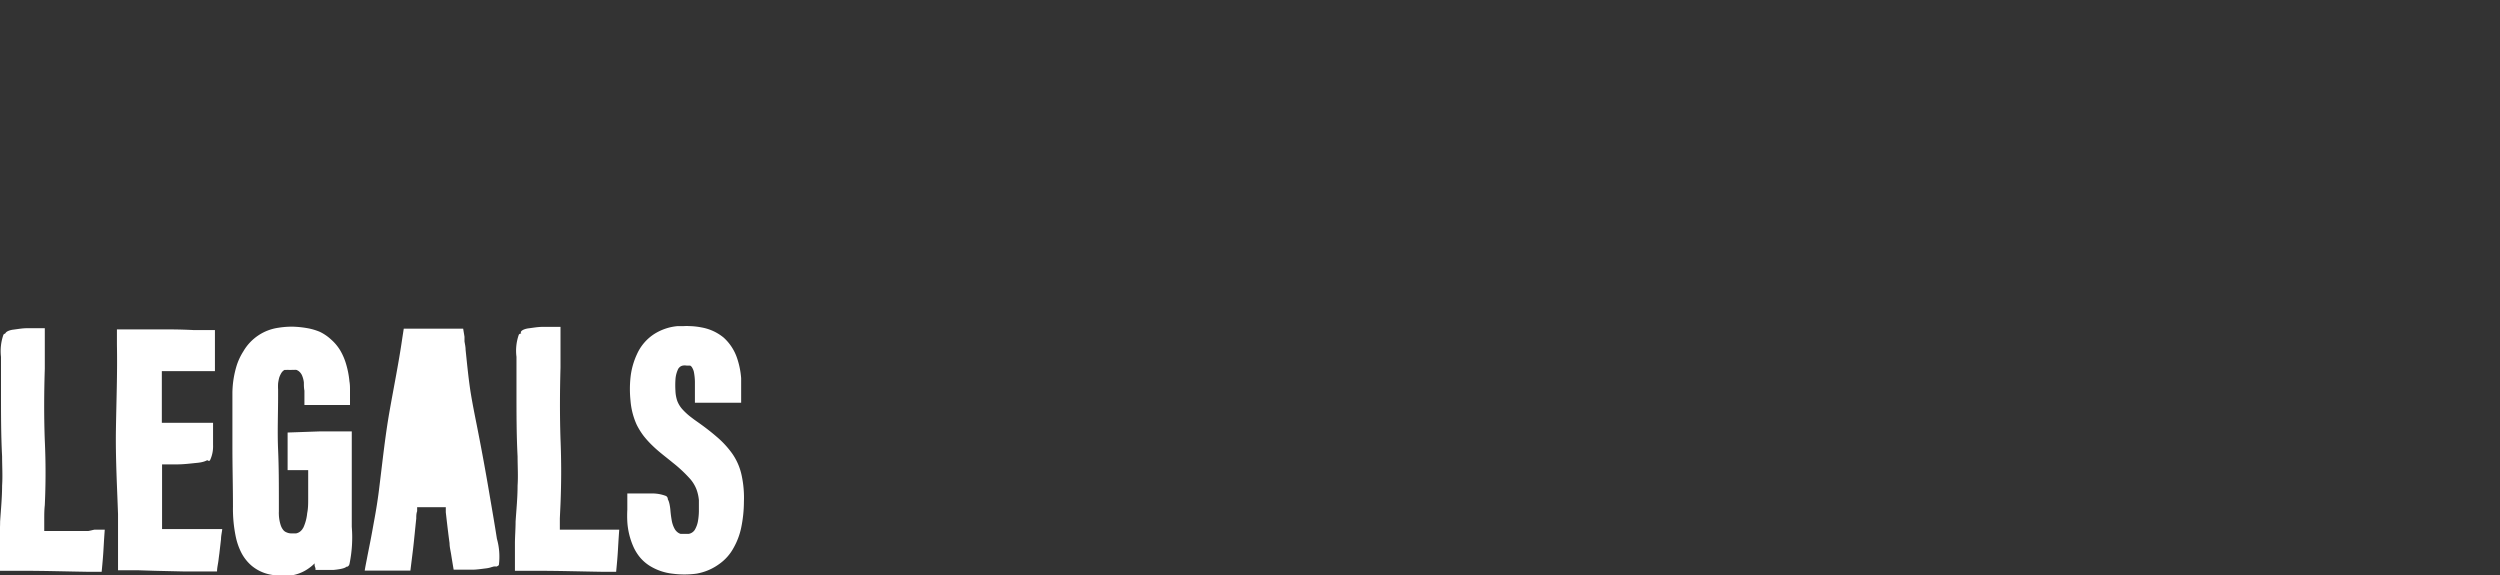 <svg xmlns="http://www.w3.org/2000/svg" viewBox="0 0 226 52"><rect x="0" y="0" width="226" height="52" fill="#333333" stroke="none"/><defs><style>.cls-1{fill:none;}.cls-2{fill:#fff;}</style></defs><g id="Layer_2" data-name="Layer 2"><g id="Layer_1-2" data-name="Layer 1"><rect class="cls-1" width="226" height="52"/><path class="cls-2" d="M.48,30.16H3.73V48.31H9l-.28,2.9H.48Z"/><path class="cls-1" d="M.48,30.16H3.73V48.31H9l-.28,2.9H.48Z"/><path class="cls-2" d="M.31,30.26a4.49,4.49,0,0,0-.22,2c0,1.06,0,2.12,0,3.18,0,2,0,3.89.1,5.83,0,.87.06,1.75,0,2.63,0,1.1-.11,2.17-.18,3.25,0,.68-.06,1.35-.06,2,0,.34,0,.67,0,1v.5c0,.31,0,.63,0,.95H1.3l.82,0c1.94,0,3.87.06,5.8.09H9.19c.2-2.07.13-1.74.28-3.81l-.93,0L8,48,7,48l-1.62,0H4v-.36l0-.66c0-.43,0-.87.05-1.31.09-2,.09-3.88,0-5.84-.08-2.19-.07-4.3,0-6.49,0-.53,0-1.06,0-1.6,0-.27,0-.53,0-.8,0-.42,0-.85,0-1.27H3.09l-.64,0c-.42,0-.84.08-1.25.13s-.86.25-.67.49.37.13.56.16l.79,0H3.33v4c0,2.32,0,4.61,0,6.89,0,1.14,0,2.29,0,3.43,0,.57,0,1.14,0,1.71v2.2H8.51l-.08.95-.07.72v.28h0v.05H7.05c-.44,0-3.95.05-5,0H.86v-.08l-.45.11.45-.11v0h0V50c0-.28,0-.56,0-.85,0-.7,0-1.39,0-2.09l0-2.48c0-.63,0-1.28,0-1.91C1,41,1,39.18,1,37.4V32.26A6.84,6.84,0,0,0,.8,30.45c-.08-.16-.18-.27-.29-.29A.21.21,0,0,0,.31,30.26Z"/><path class="cls-2" d="M18.87,41.6H14.24v6.62H19.6l-.41,3H11v-21h8.14v3H14.24v5.42h4.63Z"/><path class="cls-1" d="M18.87,41.6H14.24v6.62H19.6l-.41,3H11v-21h8.14v3H14.24v5.42h4.63Z"/><path class="cls-2" d="M19.05,41.46a2.93,2.93,0,0,0,.21-1.23c0-.25,0-.51,0-.75V38.22H14.63c0-.77,0-1.54,0-2.32l0-1.35v-1h.52l.84,0,1.6,0h1.84V32.2l0-.68,0-.68v-1l-.65,0h-.47l-.78,0c-1.11-.06-2.2-.07-3.29-.06l-1.63,0-.82,0H10.57c0,.29,0,.57,0,.86v.5c.05,2.56-.05,5.12-.09,7.68s.1,5.08.19,7.65c0,.8,0,1.6,0,2.39,0,.4,0,.8,0,1.2l0,1.49,1,0,.74,0L14,51.6l2.62.06h3c0-.33.09-.67.13-1s.05-.41.08-.62l.15-1.3c0-.3.08-.61.11-.91l-1.8,0-1.34,0h-2.3v-.31c0-.22,0-.45,0-.67,0-.46,0-.91,0-1.37,0-.65,0-1.3,0-2,0-.32,0-.65,0-1v-.5h0l.43,0,.93,0c.61,0,1.22-.08,1.83-.14s1.13-.25.87-.49a1.49,1.49,0,0,0-.73-.16L17,41.2H13.84l0,5.89v1.5h5.27v.11l0,.18-.11.75-.11.75-.05.32v.06H15.1l-3.63,0V48.23c0-1,0-2,0-3,0-2,0-4.06,0-6.1,0-.49,0-1,0-1.51s-.05-5.23,0-6.65v-.43h.45l.89,0v0l2.19,0,2.77,0h1.06v2.23h-.92l-1.77,0H13.77c0,1.31,0,2.62,0,3.94,0,.82,0,1.64,0,2.45h4.67v.32c0,.21,0,.44,0,.66a4.61,4.61,0,0,0,.14,1.13c.07.22.18.37.29.39S19,41.57,19.05,41.46Z"/><path class="cls-2" d="M31.42,51.21H28.89a12.53,12.53,0,0,1-.18-1.57,3.14,3.14,0,0,1-3.16,1.89c-3.08,0-4.09-2.24-4.09-5.83V35.83c0-3.43,1.32-6,5-6,4.41,0,4.88,3.25,4.88,5.52v.69H28.11V35.2c0-1.1-.19-2.39-1.67-2.39-1.17,0-1.67.82-1.67,2.49V46.07c0,1.71.47,2.59,1.67,2.59,1.38,0,1.73-1.2,1.73-3.37V42.23H26.34v-2.8h5.08Z"/><path class="cls-1" d="M31.42,51.21H28.89a12.53,12.53,0,0,1-.18-1.57,3.14,3.14,0,0,1-3.16,1.89c-3.08,0-4.09-2.24-4.09-5.83V35.83c0-3.43,1.32-6,5-6,4.41,0,4.88,3.25,4.88,5.52v.69H28.11V35.2c0-1.1-.19-2.39-1.67-2.39-1.17,0-1.67.82-1.67,2.49V46.07c0,1.71.47,2.59,1.67,2.59,1.38,0,1.73-1.2,1.73-3.37V42.23H26.34v-2.8h5.08Z"/><path class="cls-2" d="M31.59,51a11.82,11.82,0,0,0,.21-3.38c0-1.76,0-3.53,0-5.3,0-1.11,0-2.21,0-3.32H30.15l-1.27,0L26,39.1l0,1.17V42.5l1.86,0v1.2c0,.46,0,.91,0,1.36s0,.9-.09,1.33a4.06,4.06,0,0,1-.3,1.2l-.06.13a.67.67,0,0,0-.07.11l-.08.1-.09.09a.88.88,0,0,1-.41.2l-.11,0h-.34a1.08,1.08,0,0,1-.42-.1.68.68,0,0,1-.3-.23,1.43,1.43,0,0,1-.2-.37,3.49,3.49,0,0,1-.18-1,2.44,2.44,0,0,1,0-.27v-.88c0-1.56,0-3.13-.07-4.72s0-3.22,0-4.83c0-.2,0-.41,0-.6a5.07,5.07,0,0,1,0-.56,4,4,0,0,1,.1-.52,2.14,2.14,0,0,1,.2-.43.8.8,0,0,1,.28-.27l.08,0,.1,0a1.3,1.3,0,0,1,.21,0h.23a1.94,1.94,0,0,1,.24,0,.65.65,0,0,1,.2,0c.07,0,.12.06.18.08a1,1,0,0,1,.34.41,2.3,2.3,0,0,1,.17.64c0,.24,0,.49.05.75,0,.43,0,.86,0,1.29h1.29l.81,0,.81,0h1.21V35.28c0-.26,0-.53-.05-.8a8.12,8.12,0,0,0-.31-1.59,5.41,5.41,0,0,0-.51-1.19,4.17,4.17,0,0,0-.83-1A4.13,4.13,0,0,0,28.92,30a5.38,5.38,0,0,0-1.23-.35,9,9,0,0,0-1.26-.12,7.77,7.77,0,0,0-1.27.1A4.37,4.37,0,0,0,22,31.76,5.52,5.52,0,0,0,21.41,33a8.71,8.71,0,0,0-.4,2.51c0,.42,0,.82,0,1.22s0,.81,0,1.22c0,.81,0,1.62,0,2.44,0,1.82.05,3.61.05,5.4a12.4,12.4,0,0,0,.26,2.76,5.78,5.78,0,0,0,.47,1.36,3.93,3.93,0,0,0,.92,1.2,3.74,3.74,0,0,0,1.67.82,5.53,5.53,0,0,0,.9.11,4.64,4.64,0,0,0,.91,0A3.71,3.71,0,0,0,28,51.31a3.18,3.18,0,0,0,.69-.68,3.89,3.89,0,0,0,.44-.83l-.84-.13c0,.25.05.49.09.74l.06.38,0,.12,0,.16c0,.1.05.2.08.3l0,.15v0h.73l.18,0,.73,0c.79-.07,1.42-.24,1.1-.49a2.51,2.51,0,0,0-.93-.16H29.24a0,0,0,0,1,0,0v0l0-.33c0-.27-.05-.54-.07-.81L29,47.94l-.65,1.54a2.75,2.75,0,0,1-.35.63,2.28,2.28,0,0,1-.5.48,2.94,2.94,0,0,1-1.44.52,5.06,5.06,0,0,1-1.6-.09,2.83,2.83,0,0,1-1.34-.72A3.59,3.59,0,0,1,22.28,49a7.19,7.19,0,0,1-.37-1.74c0-.3-.05-.6-.07-.9s0-.61,0-.92c0-1.25,0-2.49,0-3.73s0-2.48,0-3.71l0-1.85c0-.32,0-.61,0-.91s.05-.59.09-.88a6.47,6.47,0,0,1,.46-1.66,3.86,3.86,0,0,1,1-1.35,3.63,3.63,0,0,1,1.43-.78,5.82,5.82,0,0,1,.83-.17,8.44,8.44,0,0,1,.87,0,3.24,3.24,0,0,1,.44,0h.22l.21,0,.42.07c.14,0,.28.06.41.11a3.48,3.48,0,0,1,1.41.81,3.61,3.61,0,0,1,.87,1.4,6.9,6.9,0,0,1,.34,1.72c0,.25,0,.51,0,.77v.33H28.56v0h0v-.22a6.27,6.27,0,0,0,0-.74,3.56,3.56,0,0,0-.14-.78,2.06,2.06,0,0,0-.41-.77,1.58,1.58,0,0,0-.22-.23,2.2,2.2,0,0,0-.25-.17,1.85,1.85,0,0,0-.29-.13l-.29-.08a2.75,2.75,0,0,0-1.14,0,1.57,1.57,0,0,0-.58.3,2,2,0,0,0-.61.89,4.12,4.12,0,0,0-.22,1.23q0,.33,0,.66v.65c0,1.78,0,3.69,0,4.58,0,1.06,0,2,0,3.19h0c0,.44,0,.89,0,1.35v1.06c0,.12,0,.25,0,.38a3.92,3.92,0,0,0,.18.93,2,2,0,0,0,.56.89,1.82,1.82,0,0,0,1,.42h.51c.08,0,.17,0,.26,0a1.29,1.29,0,0,0,.26-.08.51.51,0,0,0,.15-.07l.15-.08.13-.1.07,0,.05-.06.12-.12.09-.13a1.91,1.91,0,0,0,.16-.27,3.78,3.78,0,0,0,.33-1.09,10.07,10.07,0,0,0,.09-1.07c0-.18,0-.36,0-.53V44.8c0-1,0-2,0-3H26.78v0h0V39.92h0v0h4.11v3.67c0,.74,0,1.48,0,2.21v1.91a18.67,18.67,0,0,0,.16,3c.07.28.18.46.29.49S31.53,51.17,31.59,51Z"/><polygon class="cls-2" points="44.95 51.21 41.54 51.21 40.72 45.57 37.48 45.57 36.75 51.21 33.45 51.21 36.85 30.16 41.42 30.16 44.95 51.21"/><path class="cls-2" d="M45.1,51.06a6,6,0,0,0-.18-2.36c-.19-1.22-.4-2.44-.61-3.66q-.56-3.34-1.22-6.66c-.2-1-.4-2-.56-3-.19-1.26-.31-2.51-.44-3.76,0-.26-.06-.51-.1-.76l0-.19,0-.23-.12-.73H39.14l-1.15,0H36.5l-.13.84c-.32,2.23-.77,4.43-1.16,6.65s-.62,4.43-.9,6.68c-.13,1.13-.31,2.26-.52,3.37-.1.56-.2,1.12-.31,1.68s-.23,1.15-.34,1.73c-.06.3-.12.61-.17.92l2.13,0h2l.14-1.13.09-.73c.06-.5.11-1,.16-1.49s.09-.9.14-1.35c0-.23,0-.45.08-.67l0-.27v-.09h2.59v.09l0,.37.09.79c.08.68.16,1.36.25,2,0,.34.09.68.14,1s.15.93.23,1.4h1l.65,0c.43,0,.85-.07,1.28-.12s1-.24.77-.49-.43-.13-.65-.16l-.92,0-.66,0h-.77v-.06l0-.21c-.12-.8-.24-1.61-.37-2.41l-.38-2.59-.05-.34H37.14l-.42,3.15c-.07.47-.13.94-.2,1.41l-.09.7,0,.18v.15H34v0l.08-.45.17-1,.34-2.07c.22-1.38.44-2.76.65-4.16q.45-2.64.83-5.3c.06-.43.13-.89.2-1.32.05-.25.22-1.39.41-2.62.09-.61.19-1.25.27-1.81.05-.28.09-.54.12-.77l.09-.55,0-.09h1.52v0c.62,0,1.25,0,1.93,0h.5l0,.12.06.4.13.81c.14.95.29,1.9.44,2.85.11.73.24,1.46.34,2.19.3,2,.62,4,1,6.1L43.58,46l.26,1.52c0,.26.09.51.14.76l.06.38,0,.09v.08a8.88,8.88,0,0,0,.5,2.06c.11.17.23.28.34.28A.19.19,0,0,0,45.1,51.06Z"/><path class="cls-2" d="M47.07,30.16h3.25V48.31h5.29l-.28,2.9H47.07Z"/><path class="cls-1" d="M47.07,30.16h3.25V48.31h5.29l-.28,2.9H47.07Z"/><path class="cls-2" d="M46.9,30.26a4.36,4.36,0,0,0-.21,2c0,1.06,0,2.12,0,3.18,0,2,0,3.89.1,5.83,0,.87.06,1.75,0,2.63,0,1.1-.11,2.17-.18,3.25,0,.68-.06,1.35-.06,2,0,.34,0,.67,0,1v.5c0,.31,0,.63,0,.95h1.26l.82,0c1.94,0,3.87.06,5.81.09h1.26c.2-2.07.13-1.74.28-3.81l-.93,0-.54,0-1,0-1.62,0H50.61v-.36l0-.66.06-1.31c.08-2,.08-3.88,0-5.84-.07-2.19-.06-4.3,0-6.49,0-.53,0-1.06,0-1.6,0-.27,0-.53,0-.8,0-.42,0-.85,0-1.27H49.68l-.63,0c-.43,0-.85.08-1.26.13s-.86.25-.66.49.36.13.55.16l.79,0h1.45v0l0,1.87v2.09c0,2.32,0,4.61-.05,6.89l0,3.43c0,.57,0,1.14,0,1.71v2.2h5.26l-.09.95-.06.72,0,.18v.1h0v.05h-1.3c-.44,0-4,.05-5,0H47.46v-.08l-.45.11.45-.11v0h0V50c0-.28,0-.56,0-.85,0-.7,0-1.39,0-2.09s0-1.65,0-2.48c0-.63,0-1.28,0-1.91,0-1.74.06-3.52.07-5.3V32.26a6.82,6.82,0,0,0-.16-1.81.46.46,0,0,0-.29-.29A.21.21,0,0,0,46.9,30.26Z"/><path class="cls-2" d="M60.34,45v1.33c0,1.54.47,2.42,1.7,2.42s1.61-1.19,1.61-2.55c0-2.27-.5-3-2.74-4.76s-3.5-2.93-3.5-6c0-2.77.85-5.58,4.66-5.58s4.48,2.78,4.48,5.08V36H63.34V35c0-1.48-.26-2.36-1.33-2.36s-1.35.91-1.35,2.3.28,2.24,2.14,3.59c3.15,2.33,4.13,3.66,4.13,7.19,0,3-1,5.83-5,5.83S57.1,49,57.1,46.26V45Z"/><path class="cls-1" d="M60.34,45v1.33c0,1.54.47,2.42,1.7,2.42s1.61-1.19,1.61-2.55c0-2.27-.5-3-2.74-4.76s-3.5-2.93-3.5-6c0-2.77.85-5.58,4.66-5.58s4.48,2.78,4.48,5.08V36H63.34V35c0-1.48-.26-2.36-1.33-2.36s-1.35.91-1.35,2.3.28,2.24,2.14,3.59c3.15,2.33,4.13,3.66,4.13,7.19,0,3-1,5.83-5,5.83S57.1,49,57.1,46.26V45Z"/><path class="cls-2" d="M60.19,44.83a3.48,3.48,0,0,0-1.31-.22H56.71c0,.49,0,1,0,1.46a10.39,10.39,0,0,0,0,1.11,6.62,6.62,0,0,0,.53,2.2,4.22,4.22,0,0,0,.61,1,3.79,3.79,0,0,0,.85.75,4.94,4.94,0,0,0,2.09.73,8.22,8.22,0,0,0,2.16,0A4.89,4.89,0,0,0,65,51a4.26,4.26,0,0,0,1.32-1.48A6.29,6.29,0,0,0,67,47.72a11.81,11.81,0,0,0,.25-2.35A9.63,9.63,0,0,0,67.05,43a5.38,5.38,0,0,0-.86-2,8.4,8.4,0,0,0-1.43-1.54c-.52-.45-1.06-.86-1.61-1.25l-.41-.29-.38-.29a6,6,0,0,1-.68-.64,2.42,2.42,0,0,1-.46-.76,3.2,3.2,0,0,1-.16-.9,7.81,7.81,0,0,1,0-1,2.53,2.53,0,0,1,.2-.87.8.8,0,0,1,.08-.16,1.31,1.31,0,0,1,.11-.12.62.62,0,0,1,.27-.13,1.08,1.08,0,0,1,.36,0h.09l.08,0,.08,0,.06,0a.46.46,0,0,1,.19.2,1.34,1.34,0,0,1,.14.34,5.07,5.07,0,0,1,.1.91v1.91h1.3l.81,0,.8,0H67l0-.82v-.49c0-.29,0-.6,0-.91a7.36,7.36,0,0,0-.37-1.82,4.39,4.39,0,0,0-1.21-1.85,4.32,4.32,0,0,0-2-.92,6.37,6.37,0,0,0-1.07-.12,4.87,4.87,0,0,0-.54,0c-.18,0-.36,0-.54,0a4.73,4.73,0,0,0-2.12.71A4.22,4.22,0,0,0,57.59,32,6.66,6.66,0,0,0,57,34.1a10.2,10.2,0,0,0,0,2.14,6.5,6.5,0,0,0,.55,2.14,6.3,6.3,0,0,0,.66,1.06,8.74,8.74,0,0,0,.82.89c.57.55,1.19,1,1.78,1.49a12.26,12.26,0,0,1,1.61,1.51,3.23,3.23,0,0,1,.53.88,3.81,3.81,0,0,1,.23,1c0,.32,0,.65,0,1a5.64,5.64,0,0,1-.09.93,2.33,2.33,0,0,1-.29.77.83.83,0,0,1-.53.35l-.09,0h-.29l-.19,0-.09,0-.09,0a.83.83,0,0,1-.29-.16,1,1,0,0,1-.23-.27,2.42,2.42,0,0,1-.28-.81,9.48,9.48,0,0,1-.12-.95c-.07-.68-.24-1.22-.49-.94a1.83,1.83,0,0,0-.16.79v.55c0,.2,0,.4,0,.61a3.64,3.64,0,0,0,.19.89,2.61,2.61,0,0,0,.32.56,1.73,1.73,0,0,0,.53.44,1.66,1.66,0,0,0,.63.2l.15,0H62c.1,0,.21,0,.32,0a1.76,1.76,0,0,0,.88-.35,1.94,1.94,0,0,0,.56-.73,4.21,4.21,0,0,0,.31-1.6c0-.27,0-.52,0-.77a5.16,5.16,0,0,0-.08-.78,3.86,3.86,0,0,0-.55-1.53,6,6,0,0,0-1.12-1.27c-.4-.37-.82-.71-1.23-1s-.81-.66-1.19-1a7.66,7.66,0,0,1-1-1.11,4.77,4.77,0,0,1-.68-1.28,6.89,6.89,0,0,1-.28-1.45,10.87,10.87,0,0,1,0-1.51,8.13,8.13,0,0,1,.22-1.48,4.84,4.84,0,0,1,.55-1.32,3.1,3.1,0,0,1,.95-1,3.55,3.55,0,0,1,.61-.32,4.07,4.07,0,0,1,.68-.2,5.92,5.92,0,0,1,1.46-.11,5.16,5.16,0,0,1,1.43.24,4.46,4.46,0,0,1,.63.28,3.15,3.15,0,0,1,.55.41,3.1,3.1,0,0,1,.75,1.15A5.62,5.62,0,0,1,66,33.81a9.54,9.54,0,0,1,0,1.08v.67H63.77v0h0V35c0-.27,0-.56,0-.85a3.64,3.64,0,0,0-.19-.89,1.77,1.77,0,0,0-.27-.48,1.64,1.64,0,0,0-.36-.32,1.49,1.49,0,0,0-.51-.19l-.15,0h-.14c-.09,0-.19,0-.29,0a1.66,1.66,0,0,0-.64.21,1.46,1.46,0,0,0-.51.51,2.07,2.07,0,0,0-.25.63,5.23,5.23,0,0,0-.13,1.22A6.4,6.4,0,0,0,60.35,36a3,3,0,0,0,.36,1,3.93,3.93,0,0,0,.47.65,14.44,14.44,0,0,0,2.13,1.76l.28-.35-.28.35A11.56,11.56,0,0,1,65,40.88,5.31,5.31,0,0,1,65.84,42c.11.2.2.42.29.63l.1.33c0,.11.06.23.09.34A9.19,9.19,0,0,1,66.53,45a13.52,13.52,0,0,1,0,1.69,6.2,6.2,0,0,1-.68,2.43,3.49,3.49,0,0,1-1.1,1.22,4.23,4.23,0,0,1-.73.39,5.19,5.19,0,0,1-.82.23,8.08,8.08,0,0,1-.86.09,6.61,6.61,0,0,1-.89,0,5.09,5.09,0,0,1-1.67-.38,3.14,3.14,0,0,1-1.27-1,4.08,4.08,0,0,1-.68-1.53,7.85,7.85,0,0,1-.2-1.76v-.87H58l.72,0a5,5,0,0,0,1.21-.13c.23-.08.39-.18.41-.29S60.31,44.89,60.19,44.83Z"/></g></g></svg>